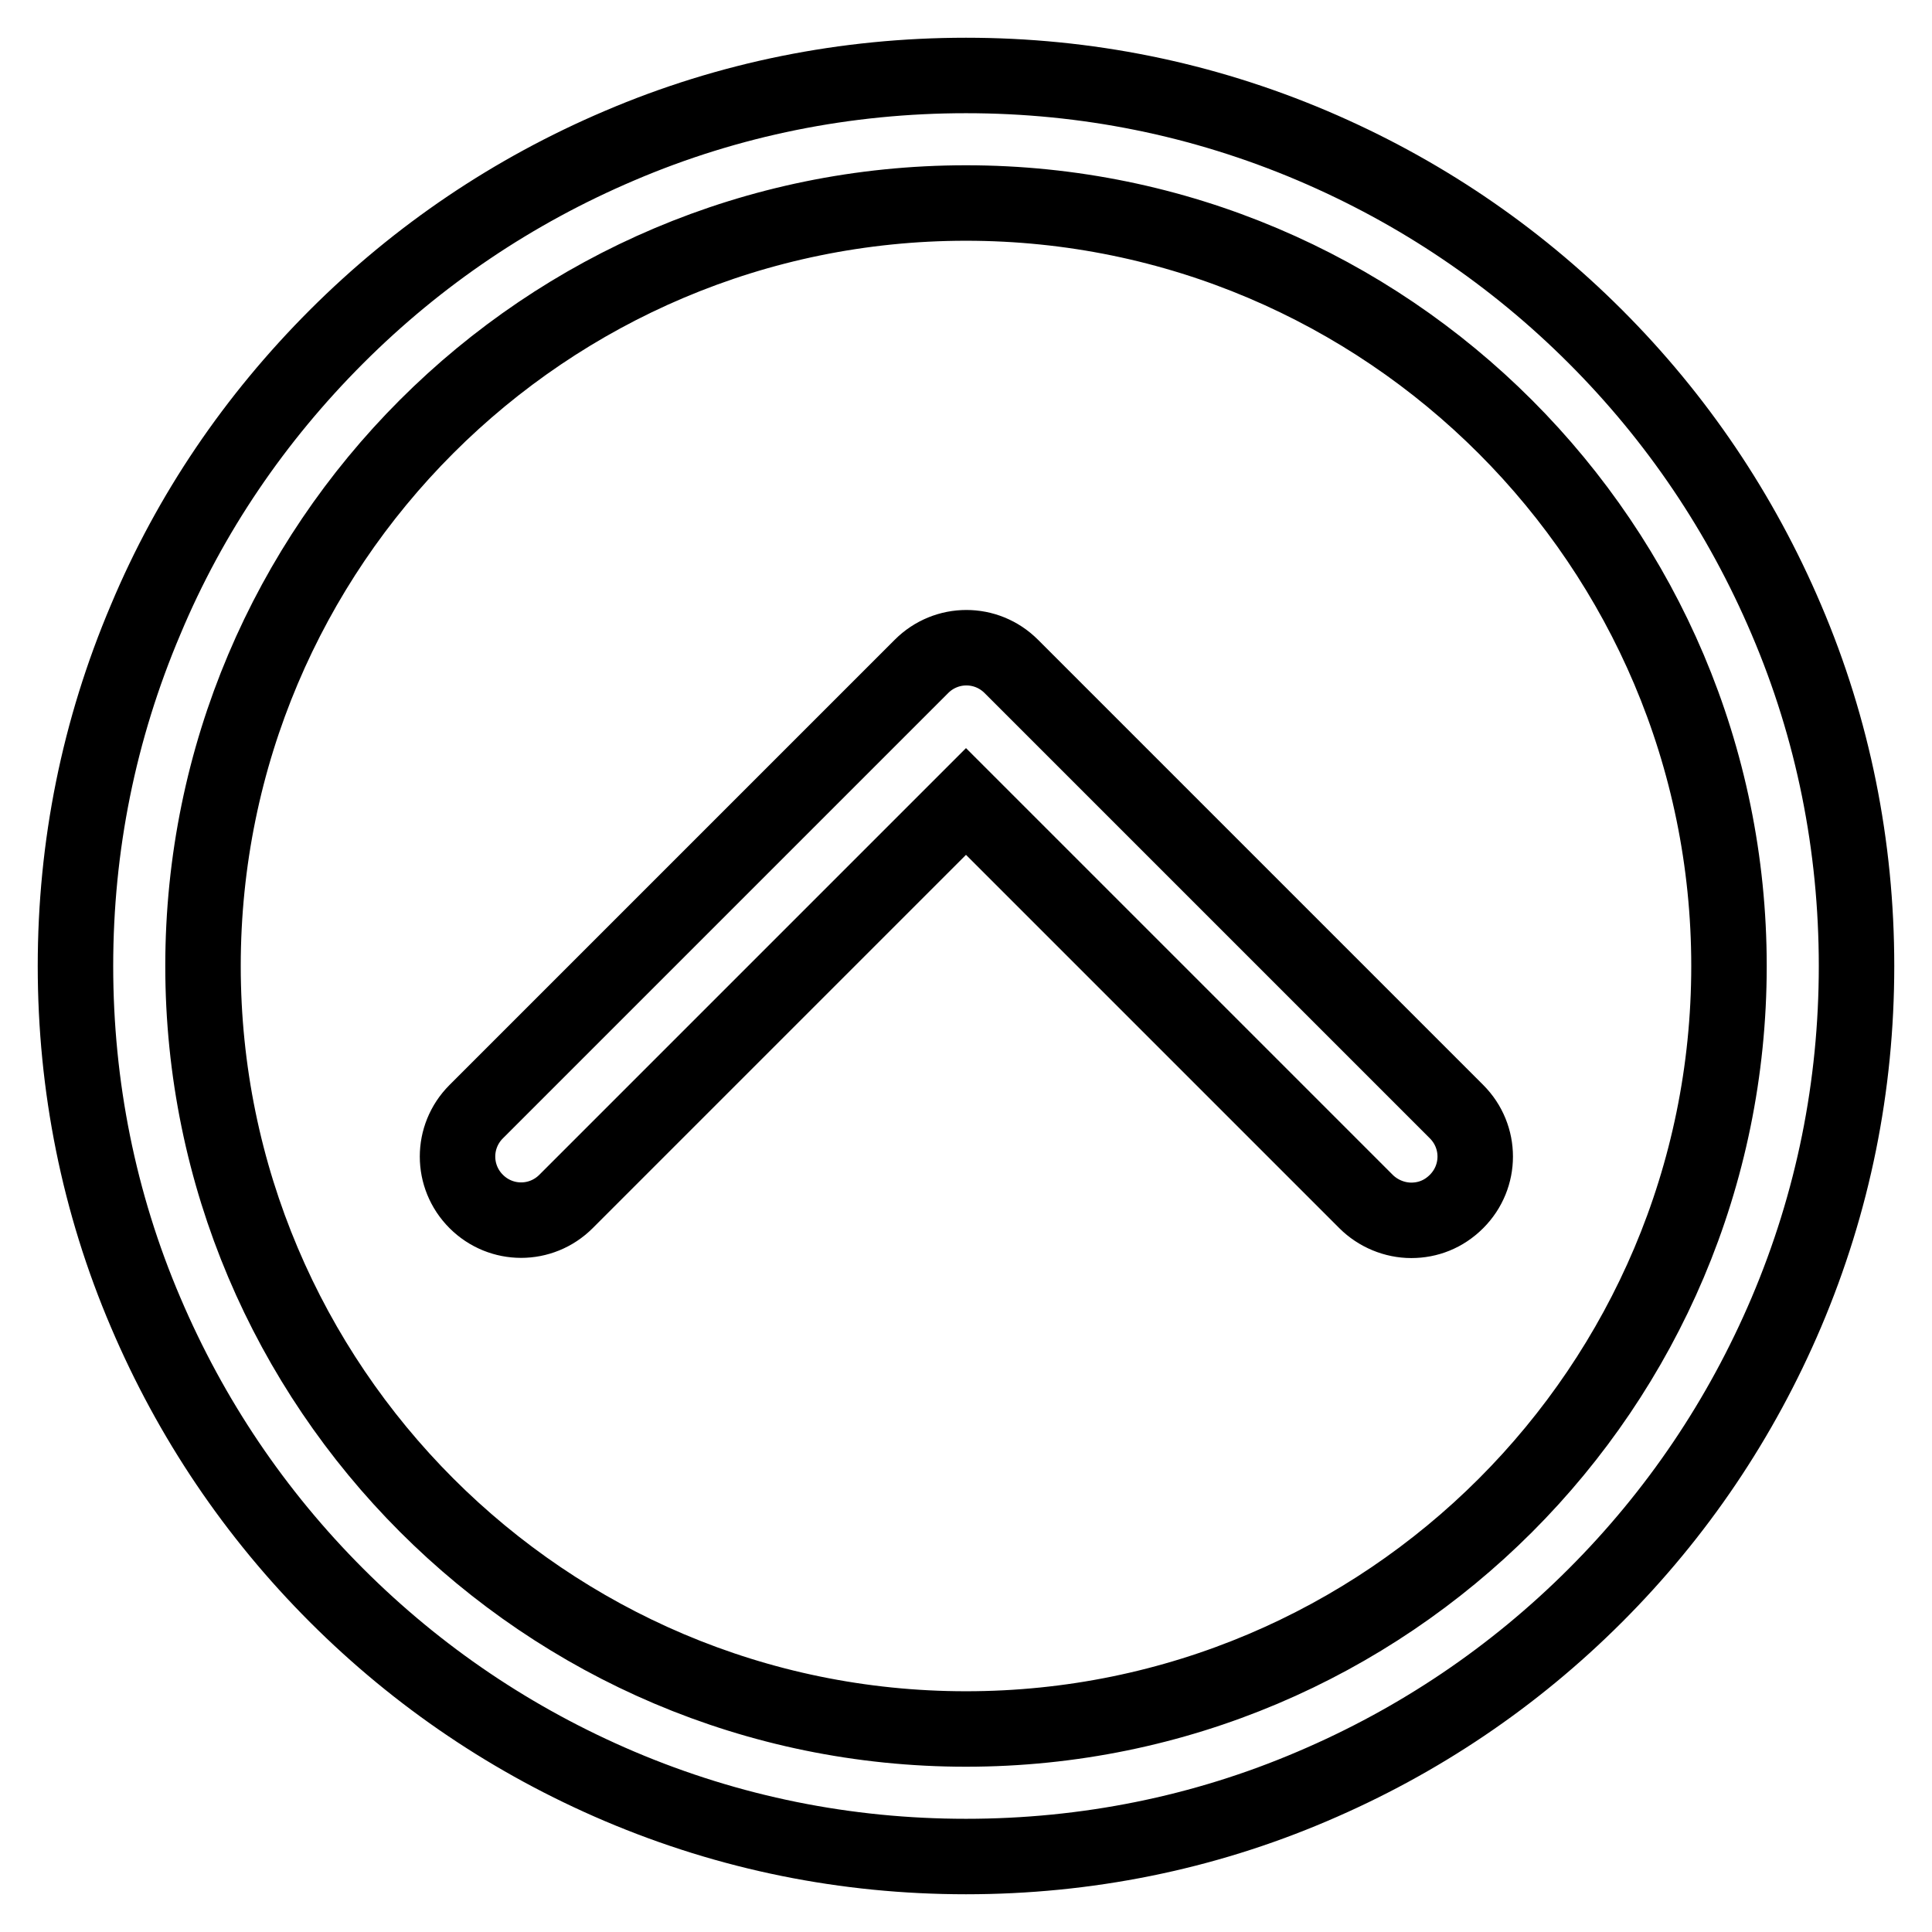 <?xml version="1.0" encoding="utf-8"?>
<!-- Svg Vector Icons : http://www.onlinewebfonts.com/icon -->
<!DOCTYPE svg PUBLIC "-//W3C//DTD SVG 1.1//EN" "http://www.w3.org/Graphics/SVG/1.1/DTD/svg11.dtd">
<svg version="1.1" xmlns="http://www.w3.org/2000/svg" xmlns:xlink="http://www.w3.org/1999/xlink" x="0px" y="0px" viewBox="0 0 256 256" enable-background="new 0 0 256 256" xml:space="preserve">
<g> <path stroke-width="10" fill-opacity="0" stroke="#000000"  d="M134,88.3c-3.3-3.3-8.6-3.3-11.9,0l-59,59c-3.3,3.3-3.3,8.6,0,11.9c3.3,3.3,8.6,3.3,11.9,0l53-53l53,53 c1.6,1.6,3.8,2.5,6,2.5s4.3-0.8,6-2.5c3.3-3.3,3.3-8.6,0-11.9L134,88.3L134,88.3z M236.7,82.1c-6-14.1-14.5-26.7-25.3-37.5 c-10.8-10.8-23.4-19.3-37.5-25.3c-14.6-6.2-30-9.3-45.9-9.3c-15.9,0-31.4,3.1-45.9,9.3c-14.1,6-26.7,14.5-37.5,25.3 S25.2,68,19.3,82.1c-6.2,14.6-9.3,30-9.3,45.9c0,15.9,3.1,31.4,9.3,45.9c6,14.1,14.5,26.7,25.3,37.5c10.8,10.8,23.4,19.3,37.5,25.3 c14.6,6.2,30,9.3,45.9,9.3c15.9,0,31.4-3.1,45.9-9.3c14.1-6,26.7-14.5,37.5-25.3c10.8-10.8,19.3-23.4,25.3-37.5 c6.2-14.6,9.3-30,9.3-45.9C246,112.1,242.9,96.6,236.7,82.1z M128,229.1c-55.8,0-101.1-45.4-101.1-101.1 C26.9,72.2,72.2,26.9,128,26.9c55.8,0,101.1,45.4,101.1,101.1C229.1,183.8,183.8,229.1,128,229.1z"/></g>
</svg>